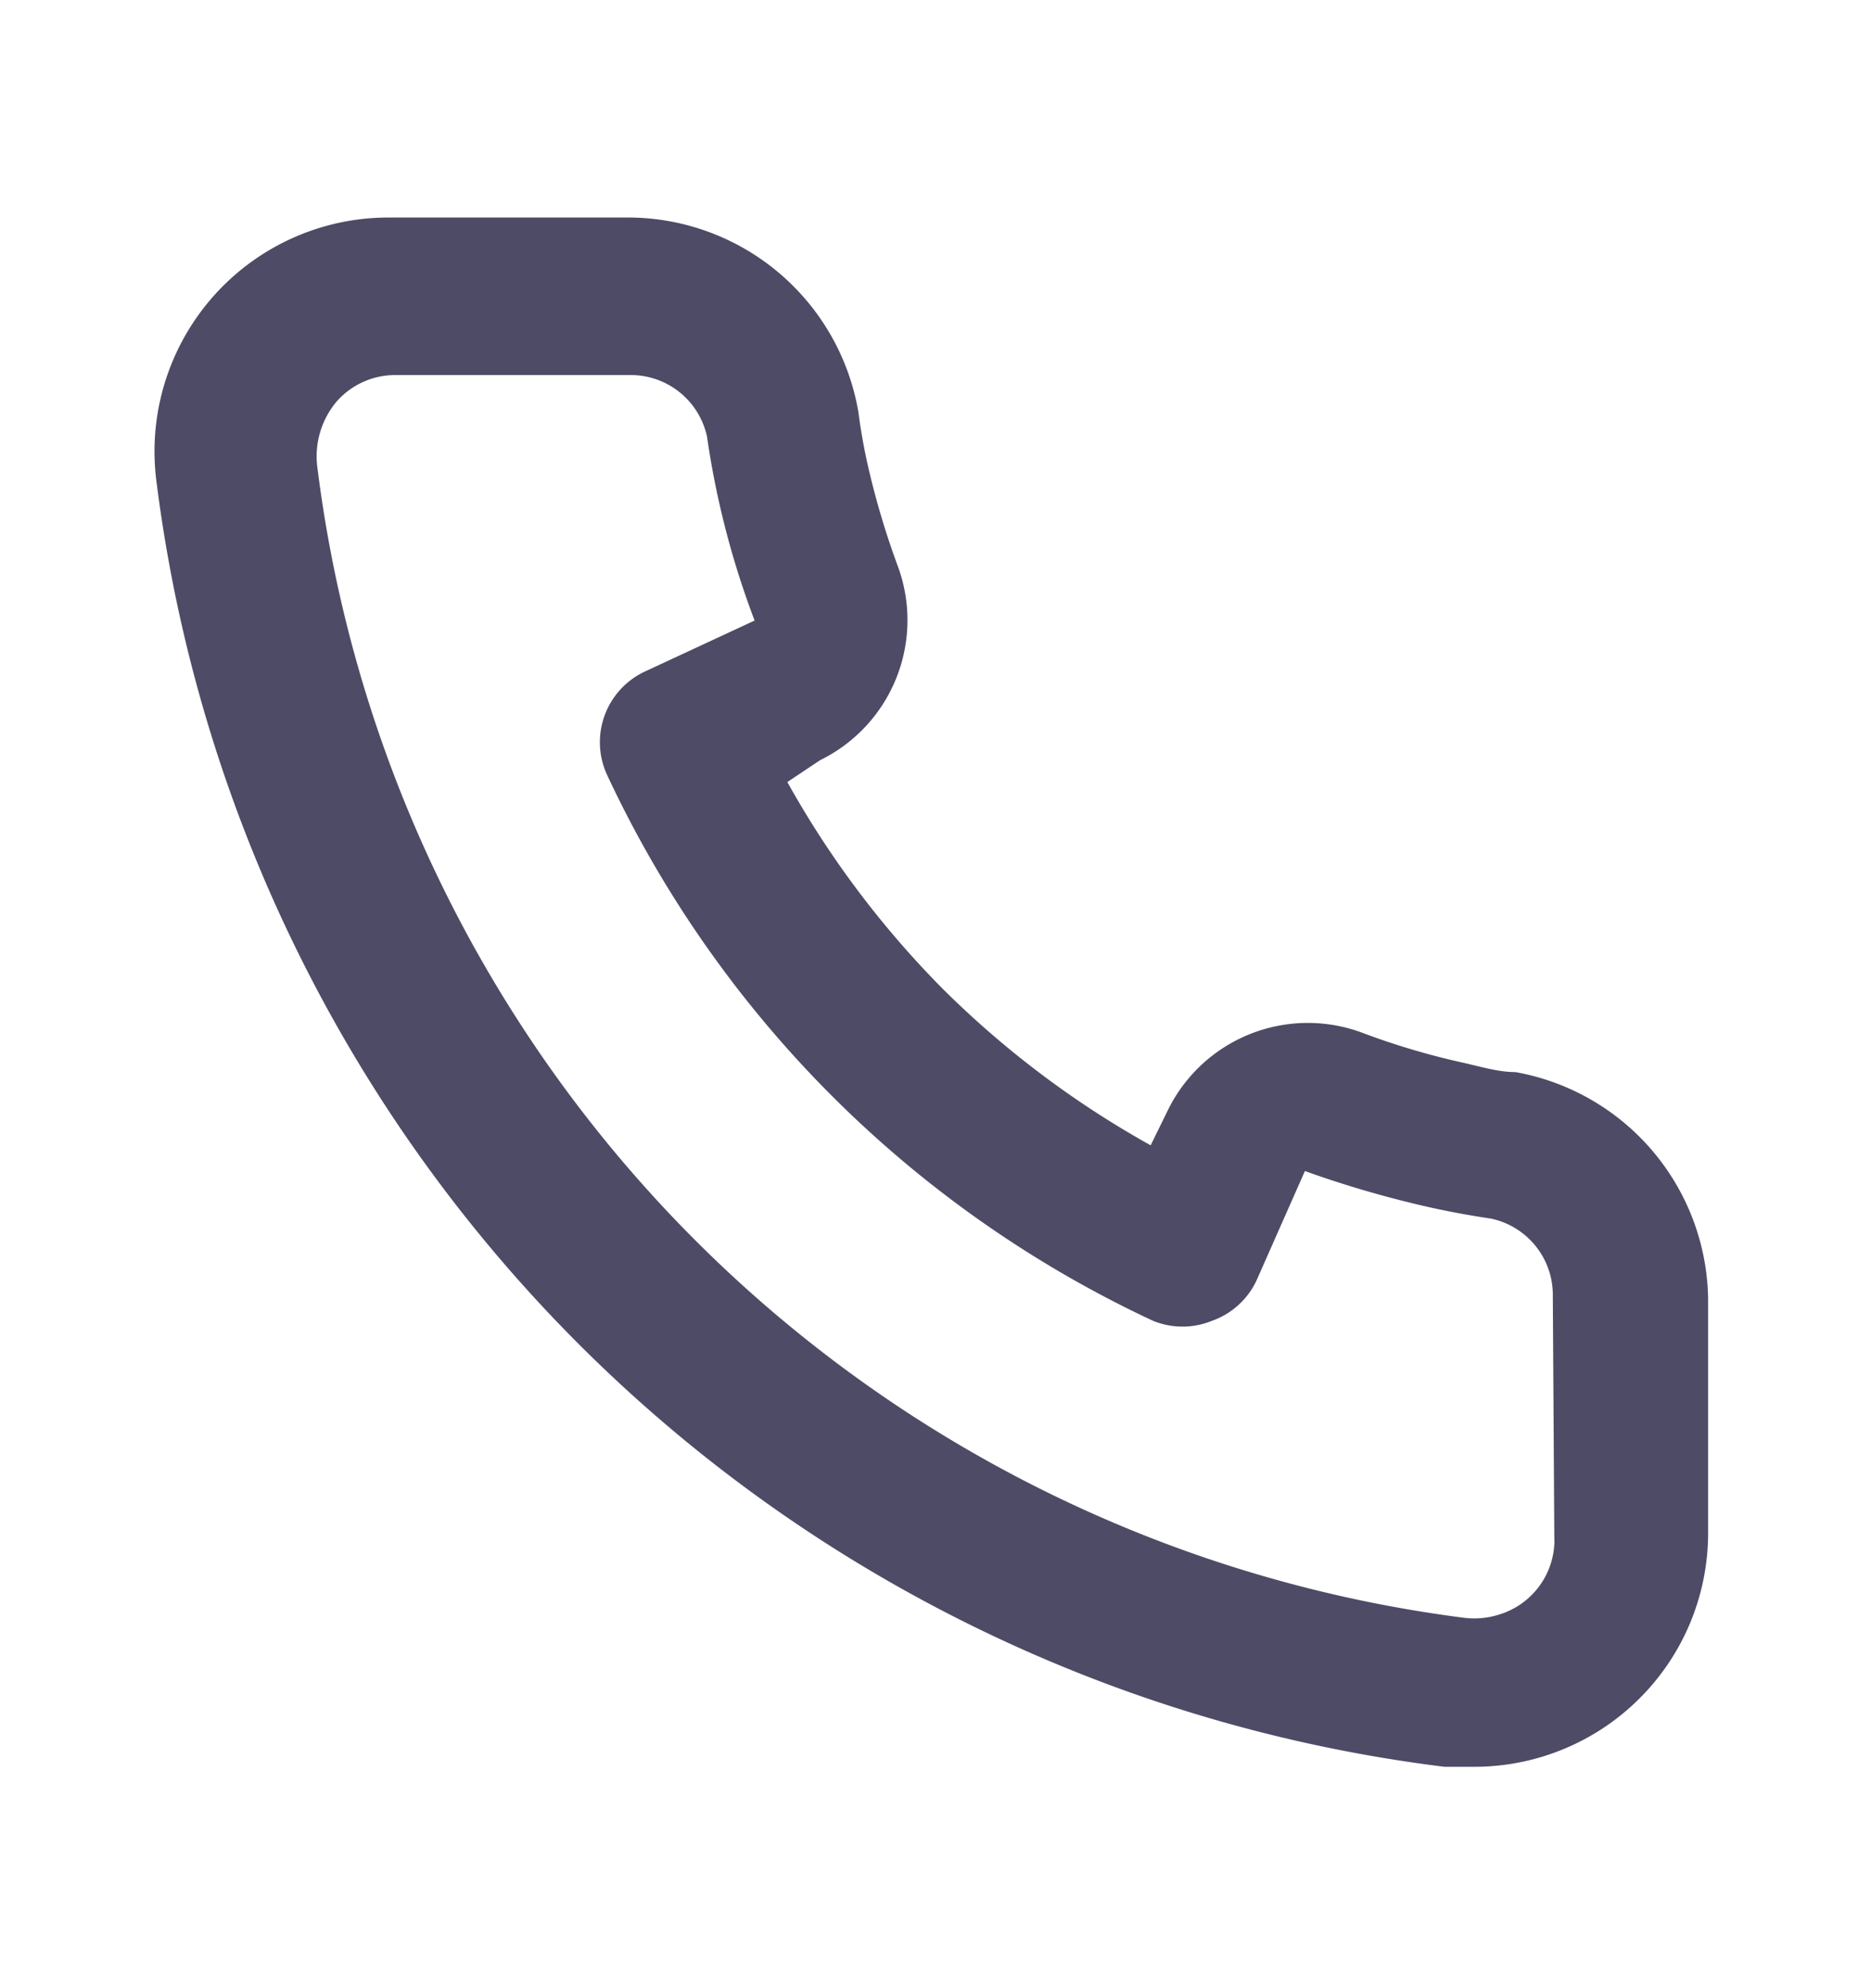 <svg width="16" height="17" fill="none" xmlns="http://www.w3.org/2000/svg"><path d="M12.96 9.167c-.147 0-.3-.047-.447-.08a6.29 6.29 0 0 1-.873-.26 1.333 1.333 0 0 0-1.653.666l-.147.3A8.12 8.12 0 0 1 8.067 8.46a8.12 8.12 0 0 1-1.334-1.773l.28-.187a1.333 1.333 0 0 0 .667-1.653 6.887 6.887 0 0 1-.26-.874c-.033-.146-.06-.3-.08-.453a2 2 0 0 0-2-1.66h-2a2 2 0 0 0-2 2.273 12.667 12.667 0 0 0 11.013 10.974h.254a2 2 0 0 0 1.827-1.185 2 2 0 0 0 .173-.822v-2a2 2 0 0 0-1.647-1.933Zm.333 4a.667.667 0 0 1-.482.641.7.7 0 0 1-.29.025A11.333 11.333 0 0 1 2.712 3.98a.727.727 0 0 1 .167-.547.667.667 0 0 1 .5-.226h2a.667.667 0 0 1 .667.526 7.414 7.414 0 0 0 .407 1.573l-.934.434a.667.667 0 0 0-.327.887 9.66 9.66 0 0 0 4.667 4.666.666.666 0 0 0 .507 0 .665.665 0 0 0 .38-.346l.413-.934c.345.124.697.226 1.053.307.178.04.358.073.54.1a.667.667 0 0 1 .527.667l.013 2.08Z" fill="#4E4B66"/></svg>